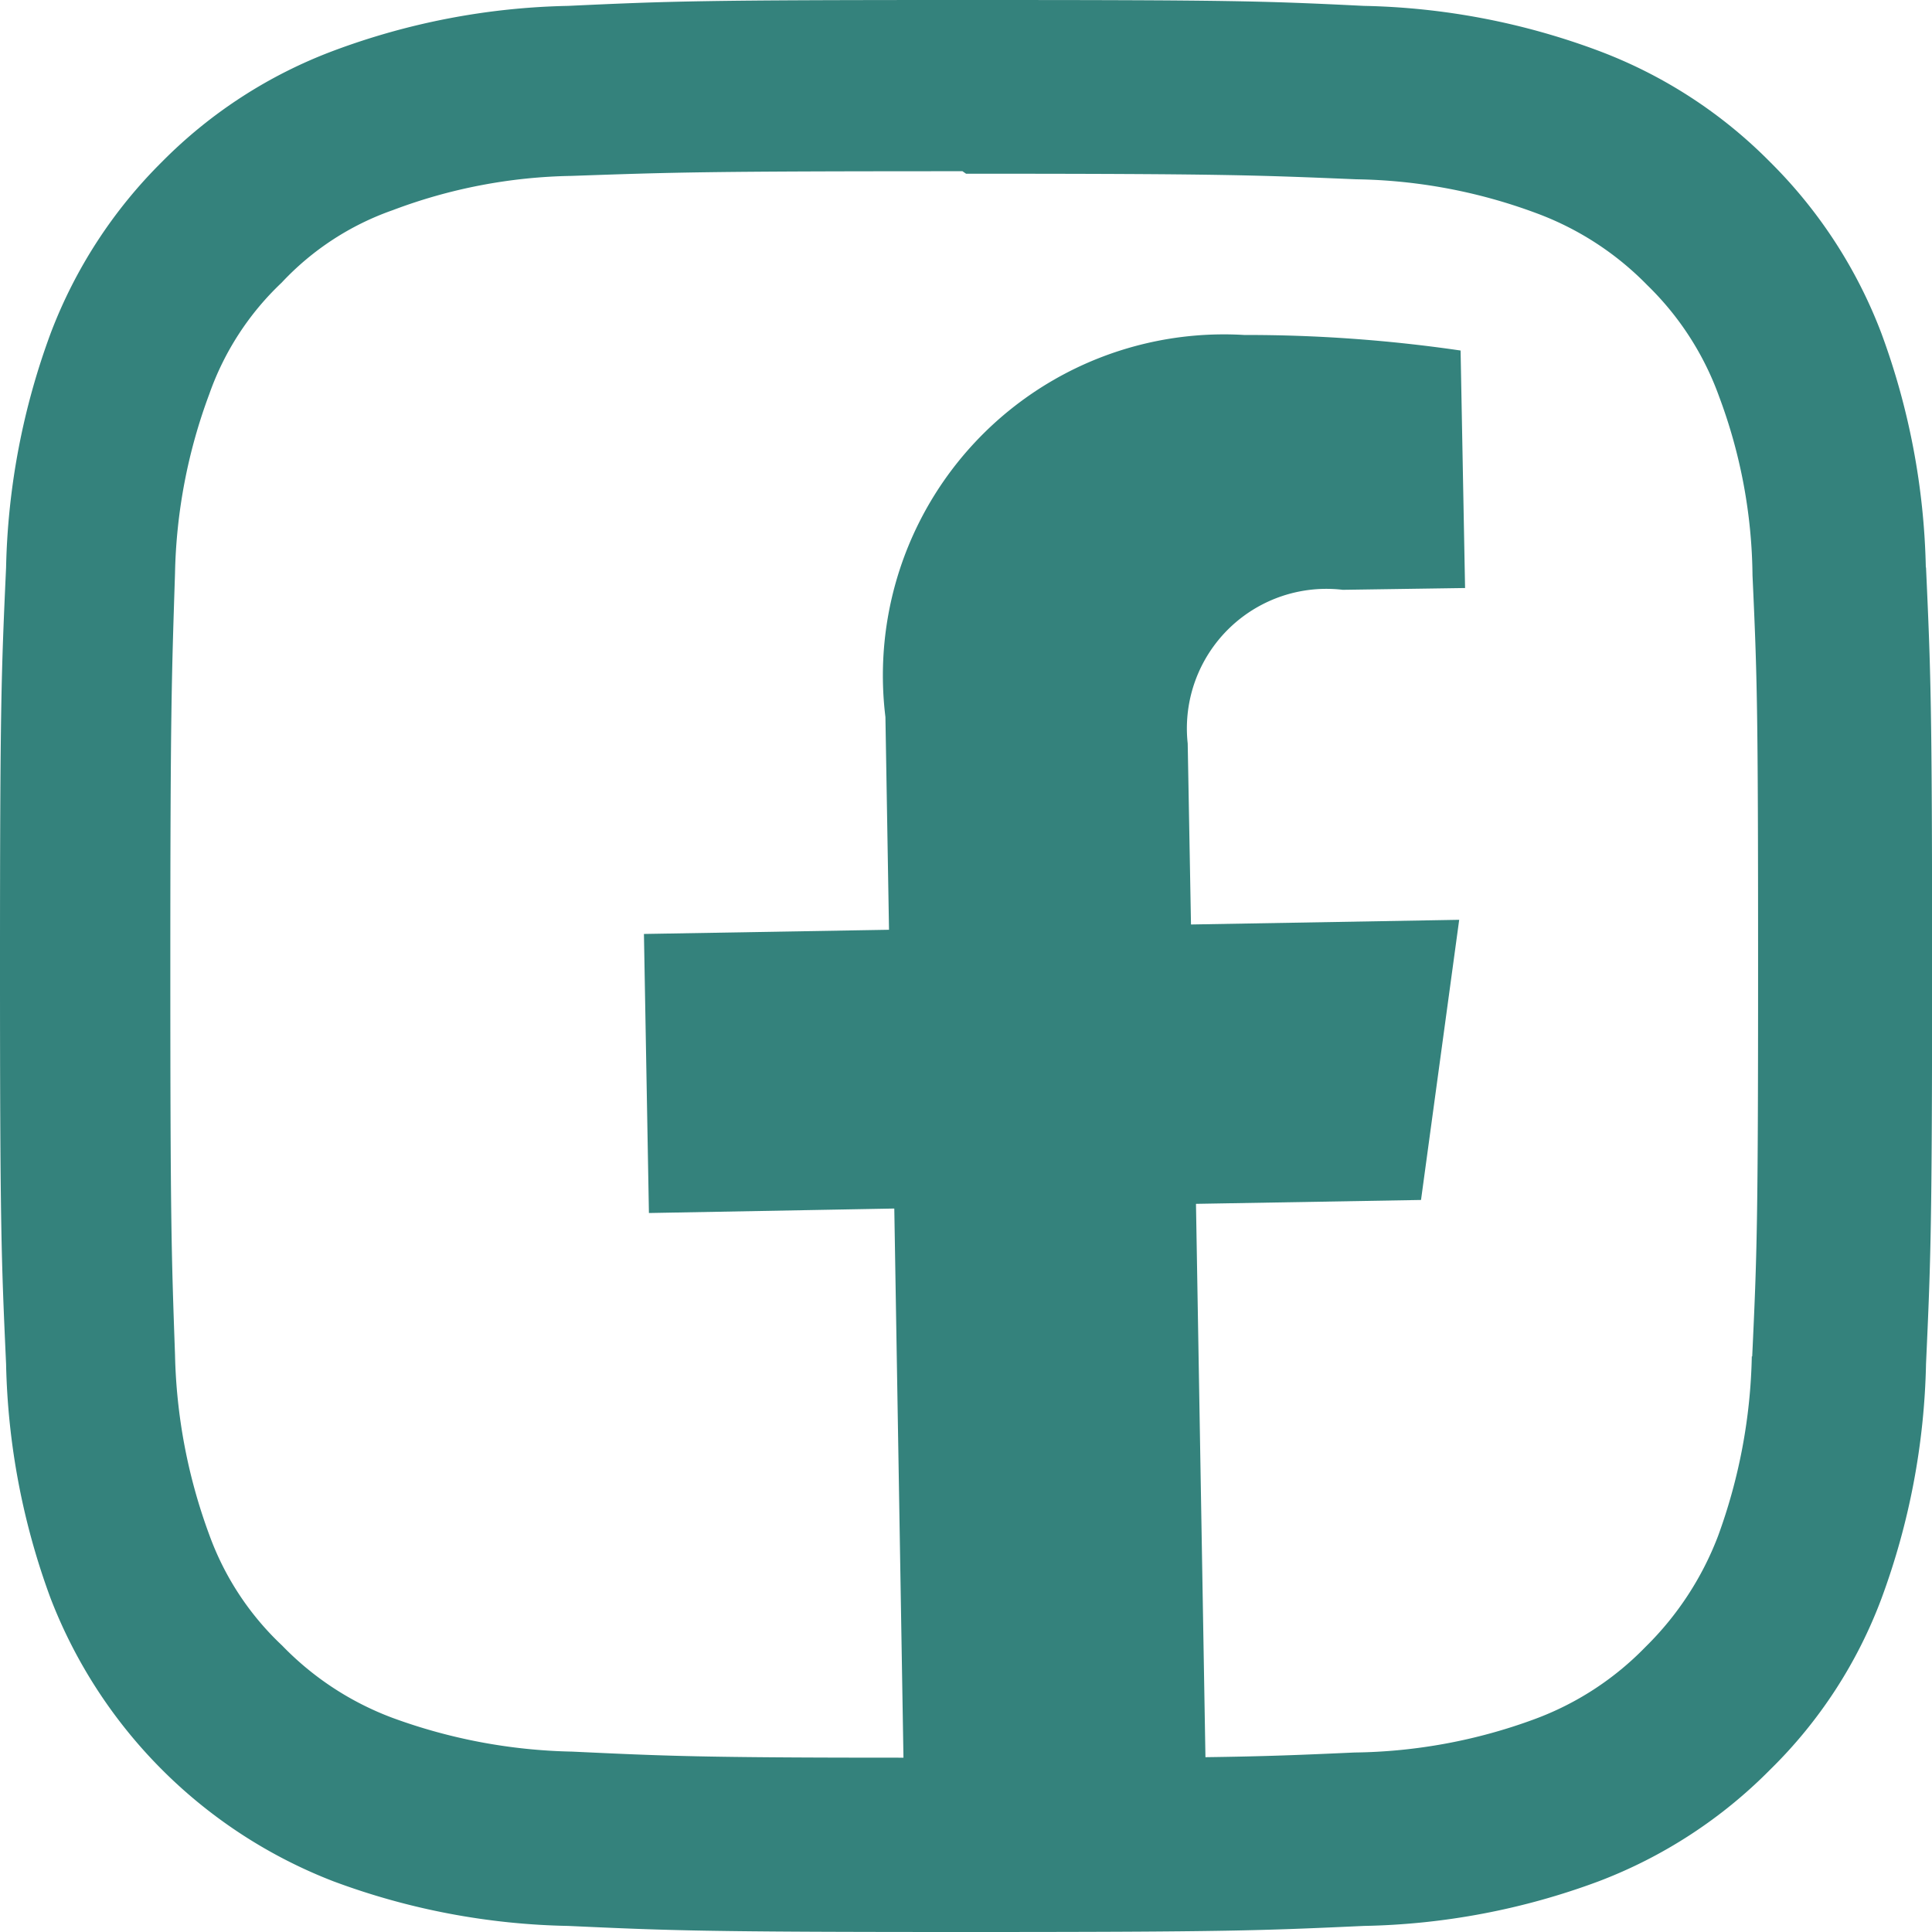 <svg xmlns="http://www.w3.org/2000/svg" width="19.385" height="19.385" viewBox="0 0 19.385 19.385">
  <path id="Path_51" data-name="Path 51" d="M19.323,5.694a7.2,7.2,0,0,0-.447-2.353,4.836,4.836,0,0,0-1.118-1.718A4.778,4.778,0,0,0,16.038.509a7.116,7.116,0,0,0-2.353-.45C12.654.008,12.327,0,9.692,0S6.731.011,5.7.059a7.116,7.116,0,0,0-2.353.45A4.778,4.778,0,0,0,1.626,1.623,4.836,4.836,0,0,0,.509,3.342,7.2,7.2,0,0,0,.061,5.694C.014,6.731,0,7.058,0,9.692s.014,2.959.061,3.993a7.2,7.2,0,0,0,.447,2.353,4.955,4.955,0,0,0,2.839,2.839,7.113,7.113,0,0,0,2.353.447c1.031.047,1.358.061,3.993.061s2.962-.014,3.993-.061a7.113,7.113,0,0,0,2.353-.447,4.829,4.829,0,0,0,1.721-1.12,4.714,4.714,0,0,0,1.118-1.718,7.2,7.2,0,0,0,.447-2.353c.047-1.034.061-1.363.061-3.993s-.014-2.962-.061-4M17.577,13.61a5.562,5.562,0,0,1-.338,1.8,3.114,3.114,0,0,1-.729,1.115,2.994,2.994,0,0,1-1.112.724,5.394,5.394,0,0,1-1.808.335c-.55.025-.894.039-1.495.047L12,12.079l2.258-.039.383-2.811-2.691.047L11.917,7.46a1.4,1.4,0,0,1,1.556-1.542L14.7,5.9l-.045-2.383a14.848,14.848,0,0,0-2.171-.156,3.422,3.422,0,0,0-3.6,3.833l.036,2.135-2.459.042.05,2.8,2.462-.045.092,5.51c-2.045,0-2.383-.017-3.325-.061a5.537,5.537,0,0,1-1.8-.338,3,3,0,0,1-1.109-.726A2.86,2.86,0,0,1,2.1,15.4a5.546,5.546,0,0,1-.344-1.808c-.036-1.017-.047-1.333-.047-3.912s.014-2.895.047-3.926a5.441,5.441,0,0,1,.344-1.8,2.829,2.829,0,0,1,.726-1.118A2.783,2.783,0,0,1,3.94,2.109a5.308,5.308,0,0,1,1.791-.344c1.031-.036,1.336-.047,3.926-.047l.036.025c2.587,0,2.9.014,3.917.056a5.4,5.4,0,0,1,1.8.338,3.015,3.015,0,0,1,1.118.724,2.952,2.952,0,0,1,.721,1.118,5.247,5.247,0,0,1,.335,1.794c.047,1.023.056,1.333.056,3.92s-.011,2.892-.059,3.917" fill="#34827c"/>
</svg>
